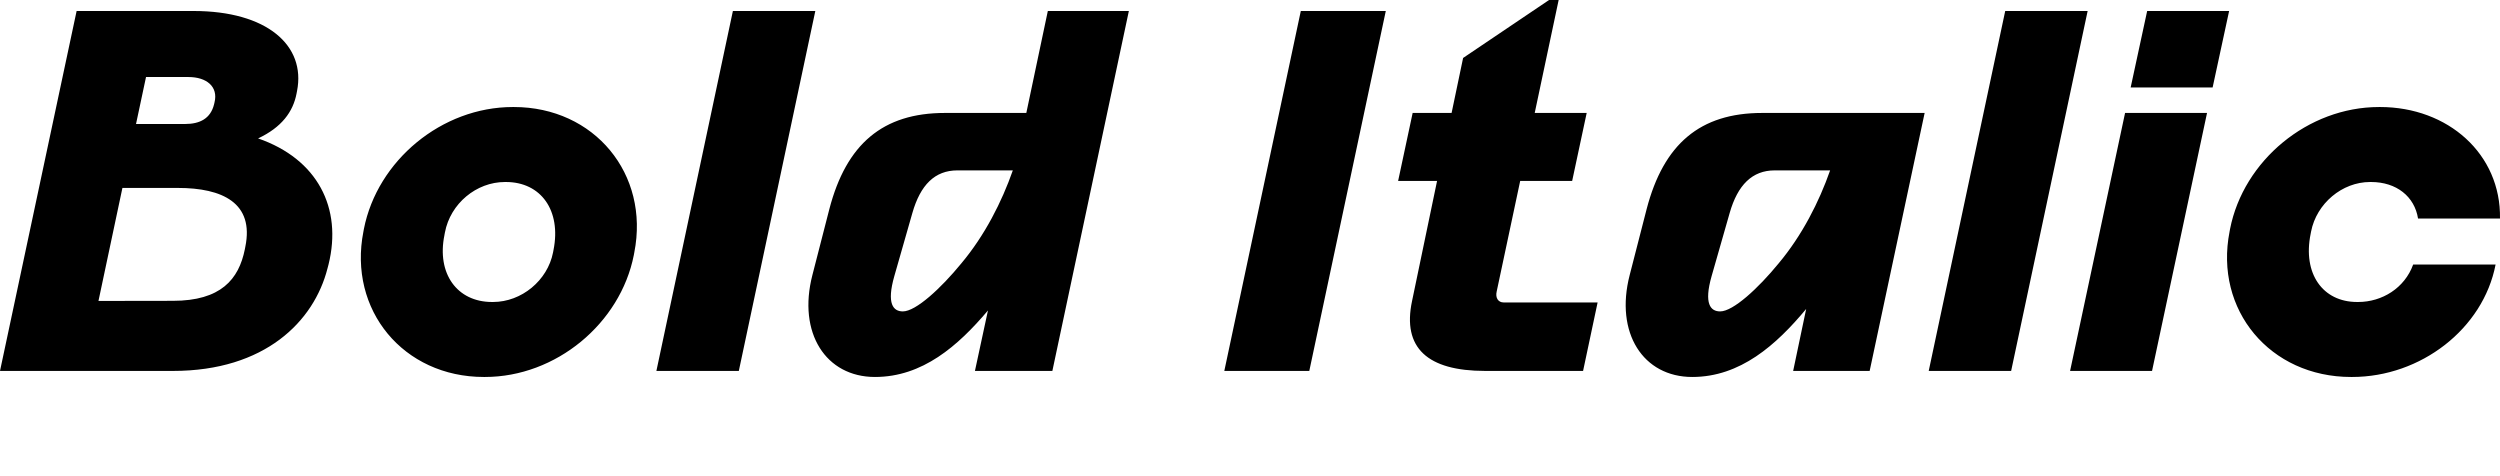 <?xml version="1.0" encoding="UTF-8"?>
<svg version="1.1" viewBox="0 0 215.04 40.936" xmlns="http://www.w3.org/2000/svg">
<path transform="matrix(1 0 0 -1 0 40.936)" d="m0 9.03h14.88c7.91 0 12.13 4.26 13.29 8.82l0.09 0.34c1.2 4.86-0.95 9.07-6.06 10.84 2.02 0.95 3.01 2.28 3.31 3.87l0.04 0.21c0.77 3.91-2.58 6.88-8.9 6.88h-10.06zm8.47 6.02 2.06 9.72h4.77c3.83 0 6.58-1.29 5.8-5.07l-0.04-0.21c-0.52-2.58-2.06-4.43-6.19-4.43zm3.23 15.22 0.86 4.04h3.65c1.55 0 2.58-0.82 2.24-2.19l-0.04-0.17c-0.3-1.2-1.2-1.68-2.49-1.68zm29.92-21.76h0.09c6.11 0 11.65 4.6 12.81 10.49l0.04 0.22c1.33 6.75-3.44 12.51-10.36 12.51h-0.09c-6.11 0-11.65-4.6-12.81-10.49l-0.04-0.22c-1.33-6.75 3.44-12.51 10.36-12.51zm-3.39 12.22 0.04 0.21c0.47 2.49 2.71 4.34 5.16 4.34h0.09c3.01 0 4.77-2.45 4.09-5.85l-0.04-0.21c-0.47-2.41-2.71-4.26-5.16-4.26h-0.09c-3.01 0-4.77 2.45-4.09 5.76zm31.9 19.26h-7.09l-6.58-30.96h7.09zm11.14-8.77c-5.33 0-8.47-2.67-9.93-8.26l-1.46-5.68c-1.29-4.99 1.16-8.77 5.38-8.77 4.09 0 7.14 2.67 9.72 5.72l-1.12-5.2h6.66l6.58 30.96h-6.97l-1.85-8.77zm-4.34-14.02 1.55 5.42c0.69 2.41 1.93 3.66 3.87 3.66h4.77c-0.95-2.71-2.41-5.59-4.43-8-1.76-2.15-3.91-4.13-5.03-4.13-0.82 0-1.42 0.64-0.73 3.05zm42.27 22.79h-7.31l-6.58-30.96h7.31zm9.54-24.12 2.02 9.5h4.47l1.25 5.85h-4.47l2.06 9.72h-0.82l-7.4-4.99-0.99-4.73h-3.35l-1.25-5.85h3.35l-2.15-10.32c-0.86-4.04 1.33-6.02 6.28-6.02h8.43l1.25 5.89h-8.08c-0.47 0-0.73 0.39-0.6 0.95zm25.5-6.84h6.58l4.73 22.19h-4.43-2.37-7.18c-5.33 0-8.47-2.67-9.93-8.26l-1.46-5.68c-1.29-4.99 1.16-8.77 5.38-8.77 4.13 0 7.22 2.75 9.8 5.85zm-7.01 8.17 1.55 5.42c0.69 2.41 1.94 3.66 3.87 3.66h4.77c-0.95-2.71-2.41-5.59-4.43-8-1.76-2.15-3.91-4.13-5.03-4.13-0.82 0-1.42 0.64-0.73 3.05zm32.34 22.79h-7.09l-6.58-30.96h7.09zm3.22-8.77-4.73-22.19h7.05l4.73 22.19zm0.48 2.19h7.05l1.42 6.58h-7.05zm21.45-1.68h-0.09c-6.11 0-11.65-4.6-12.81-10.49l-0.04-0.22c-1.33-6.75 3.48-12.51 10.45-12.51h0.09c5.89 0 11.27 4.13 12.34 9.67h-7.09c-0.73-2.02-2.67-3.22-4.73-3.22h-0.09c-2.97 0-4.69 2.45-4 5.85l0.04 0.21c0.47 2.41 2.67 4.26 5.07 4.26h0.09c2.19 0 3.74-1.25 4.04-3.14h7.05c0.09 5.55-4.47 9.59-10.32 9.59z"/>
</svg>
